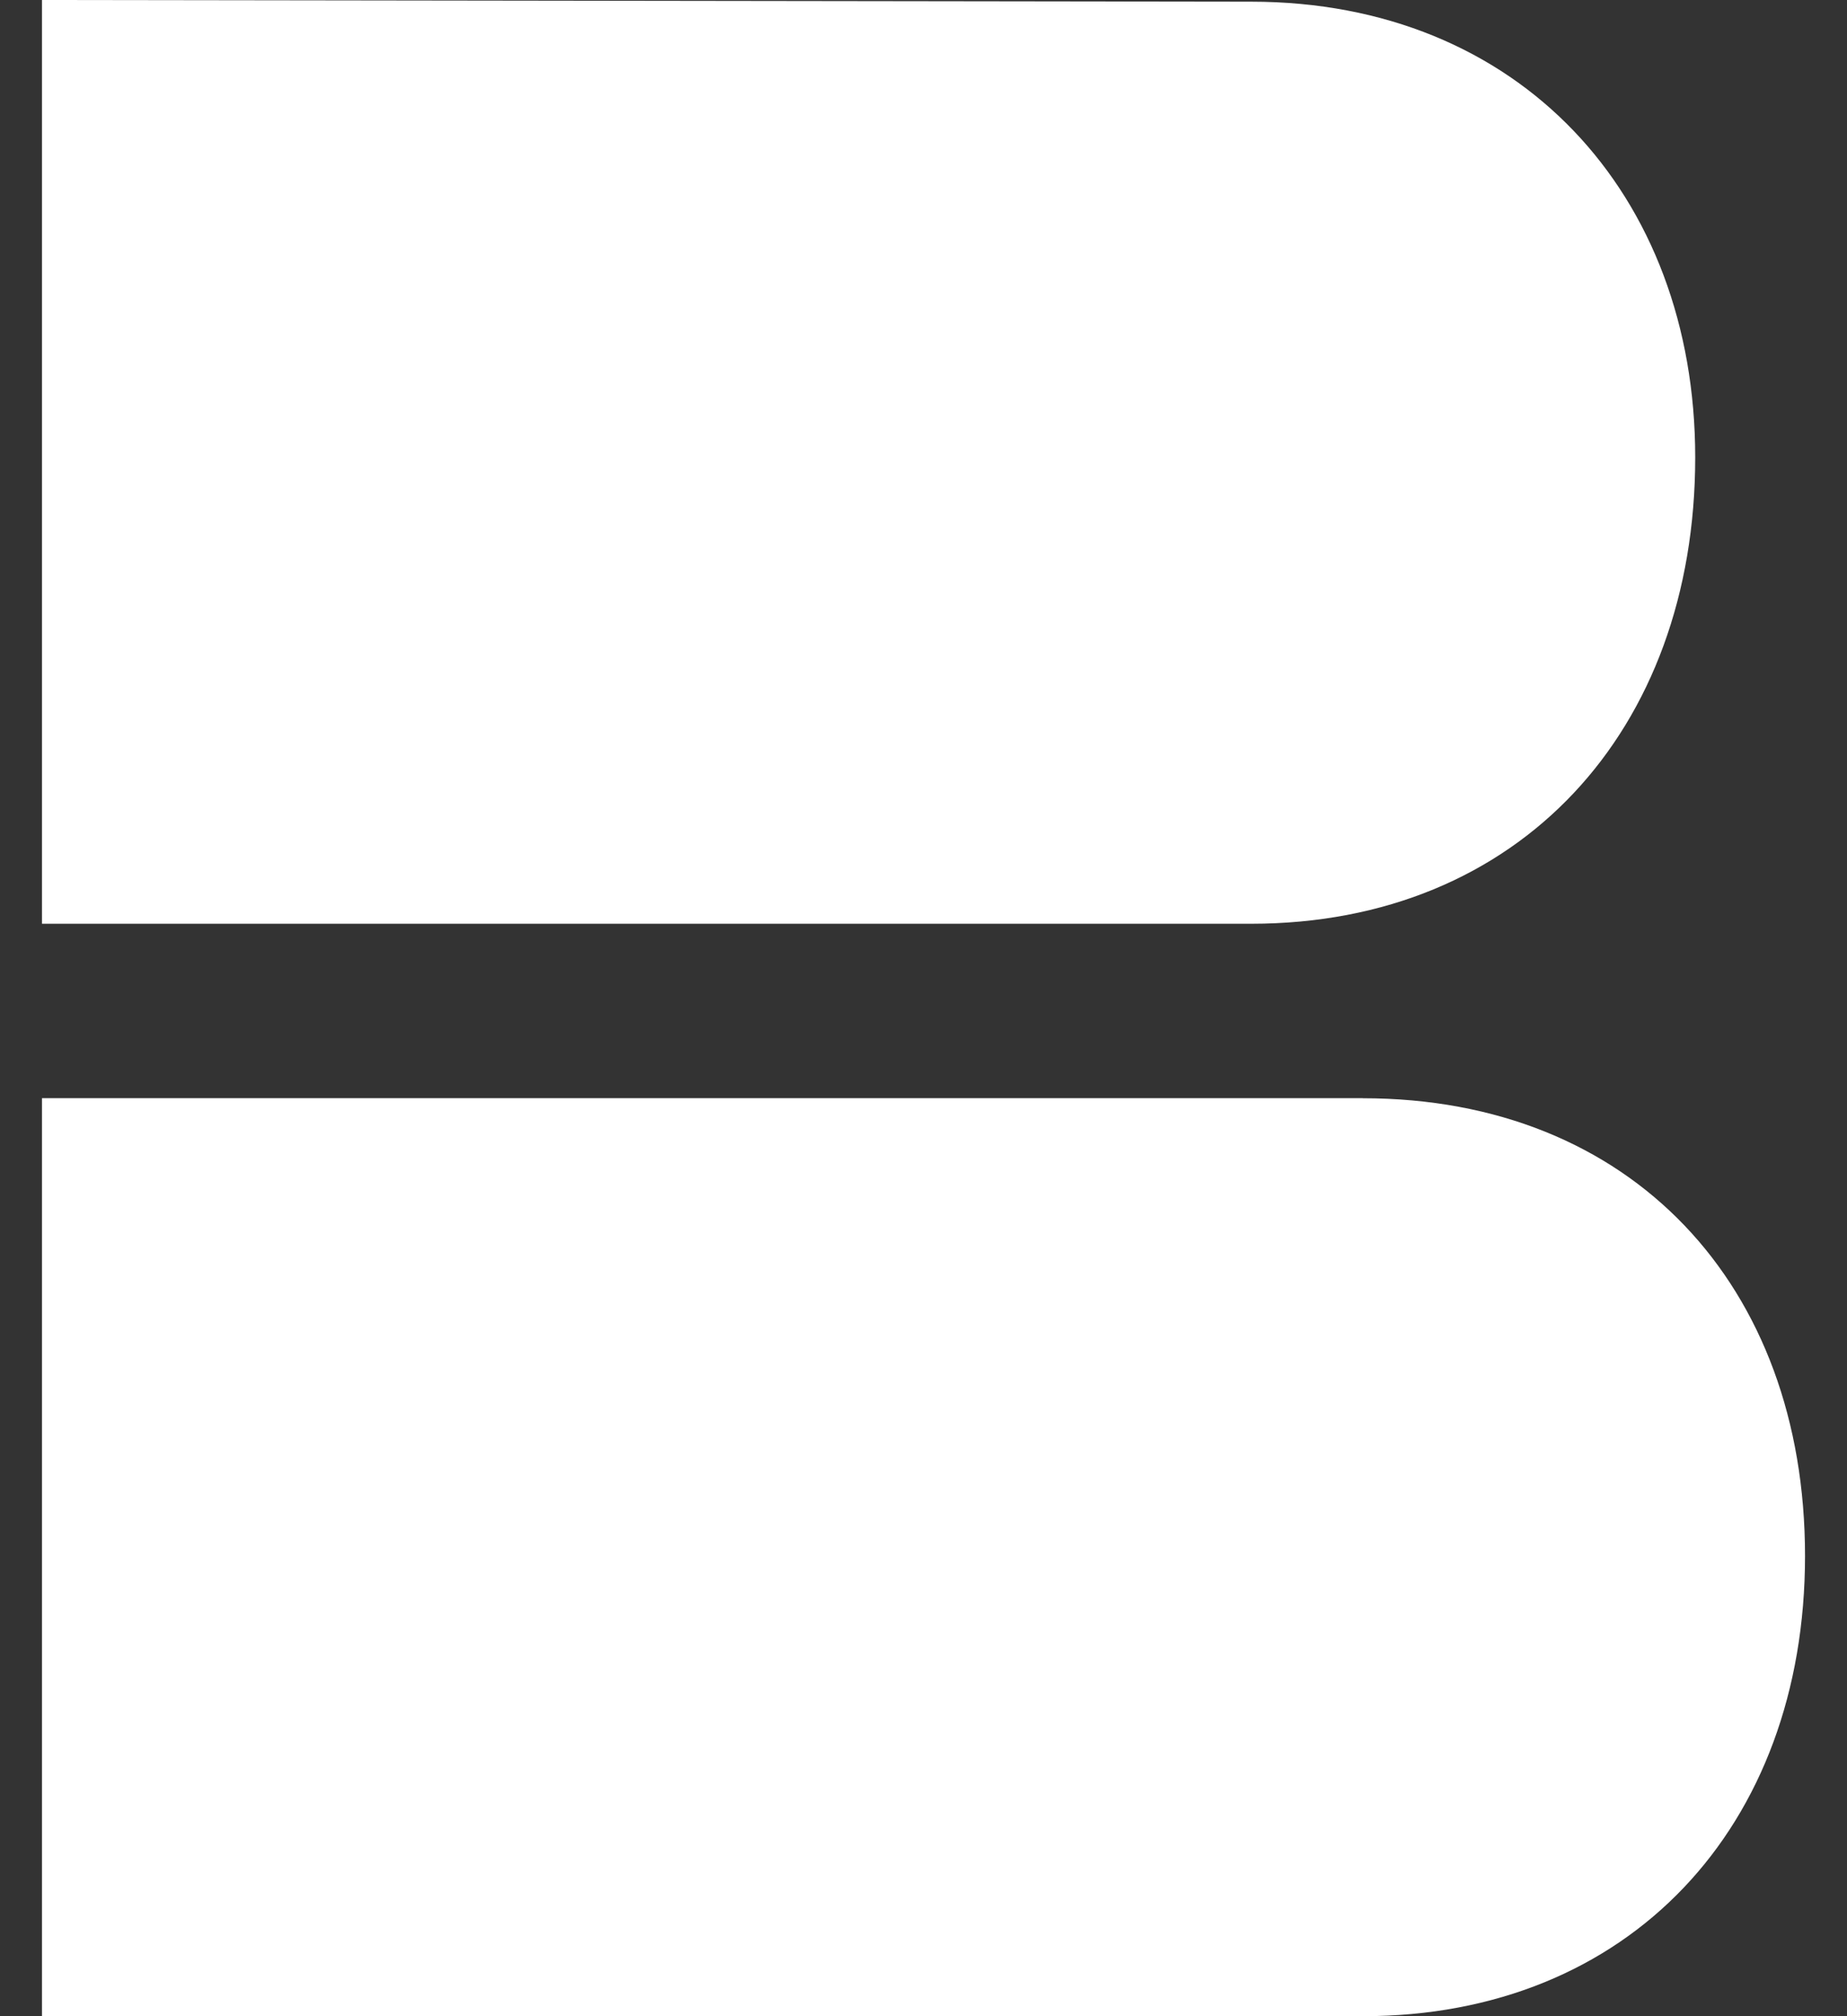 <svg width="22" height="24" fill="none" xmlns="http://www.w3.org/2000/svg"><rect width="100%" height="100%" fill="#333333" stroke="none"/><path d="M14.902.02c3.194 0 5.29 2.293 5.29 5.424 0 3.255-2.096 5.552-5.29 5.552H.5V0l14.402.02zm1.331 13.053c3.194 0 5.267 2.223 5.267 5.448 0 3.226-2.097 5.479-5.267 5.479H.5V13.072h15.733z" fill="#fff"/></svg>